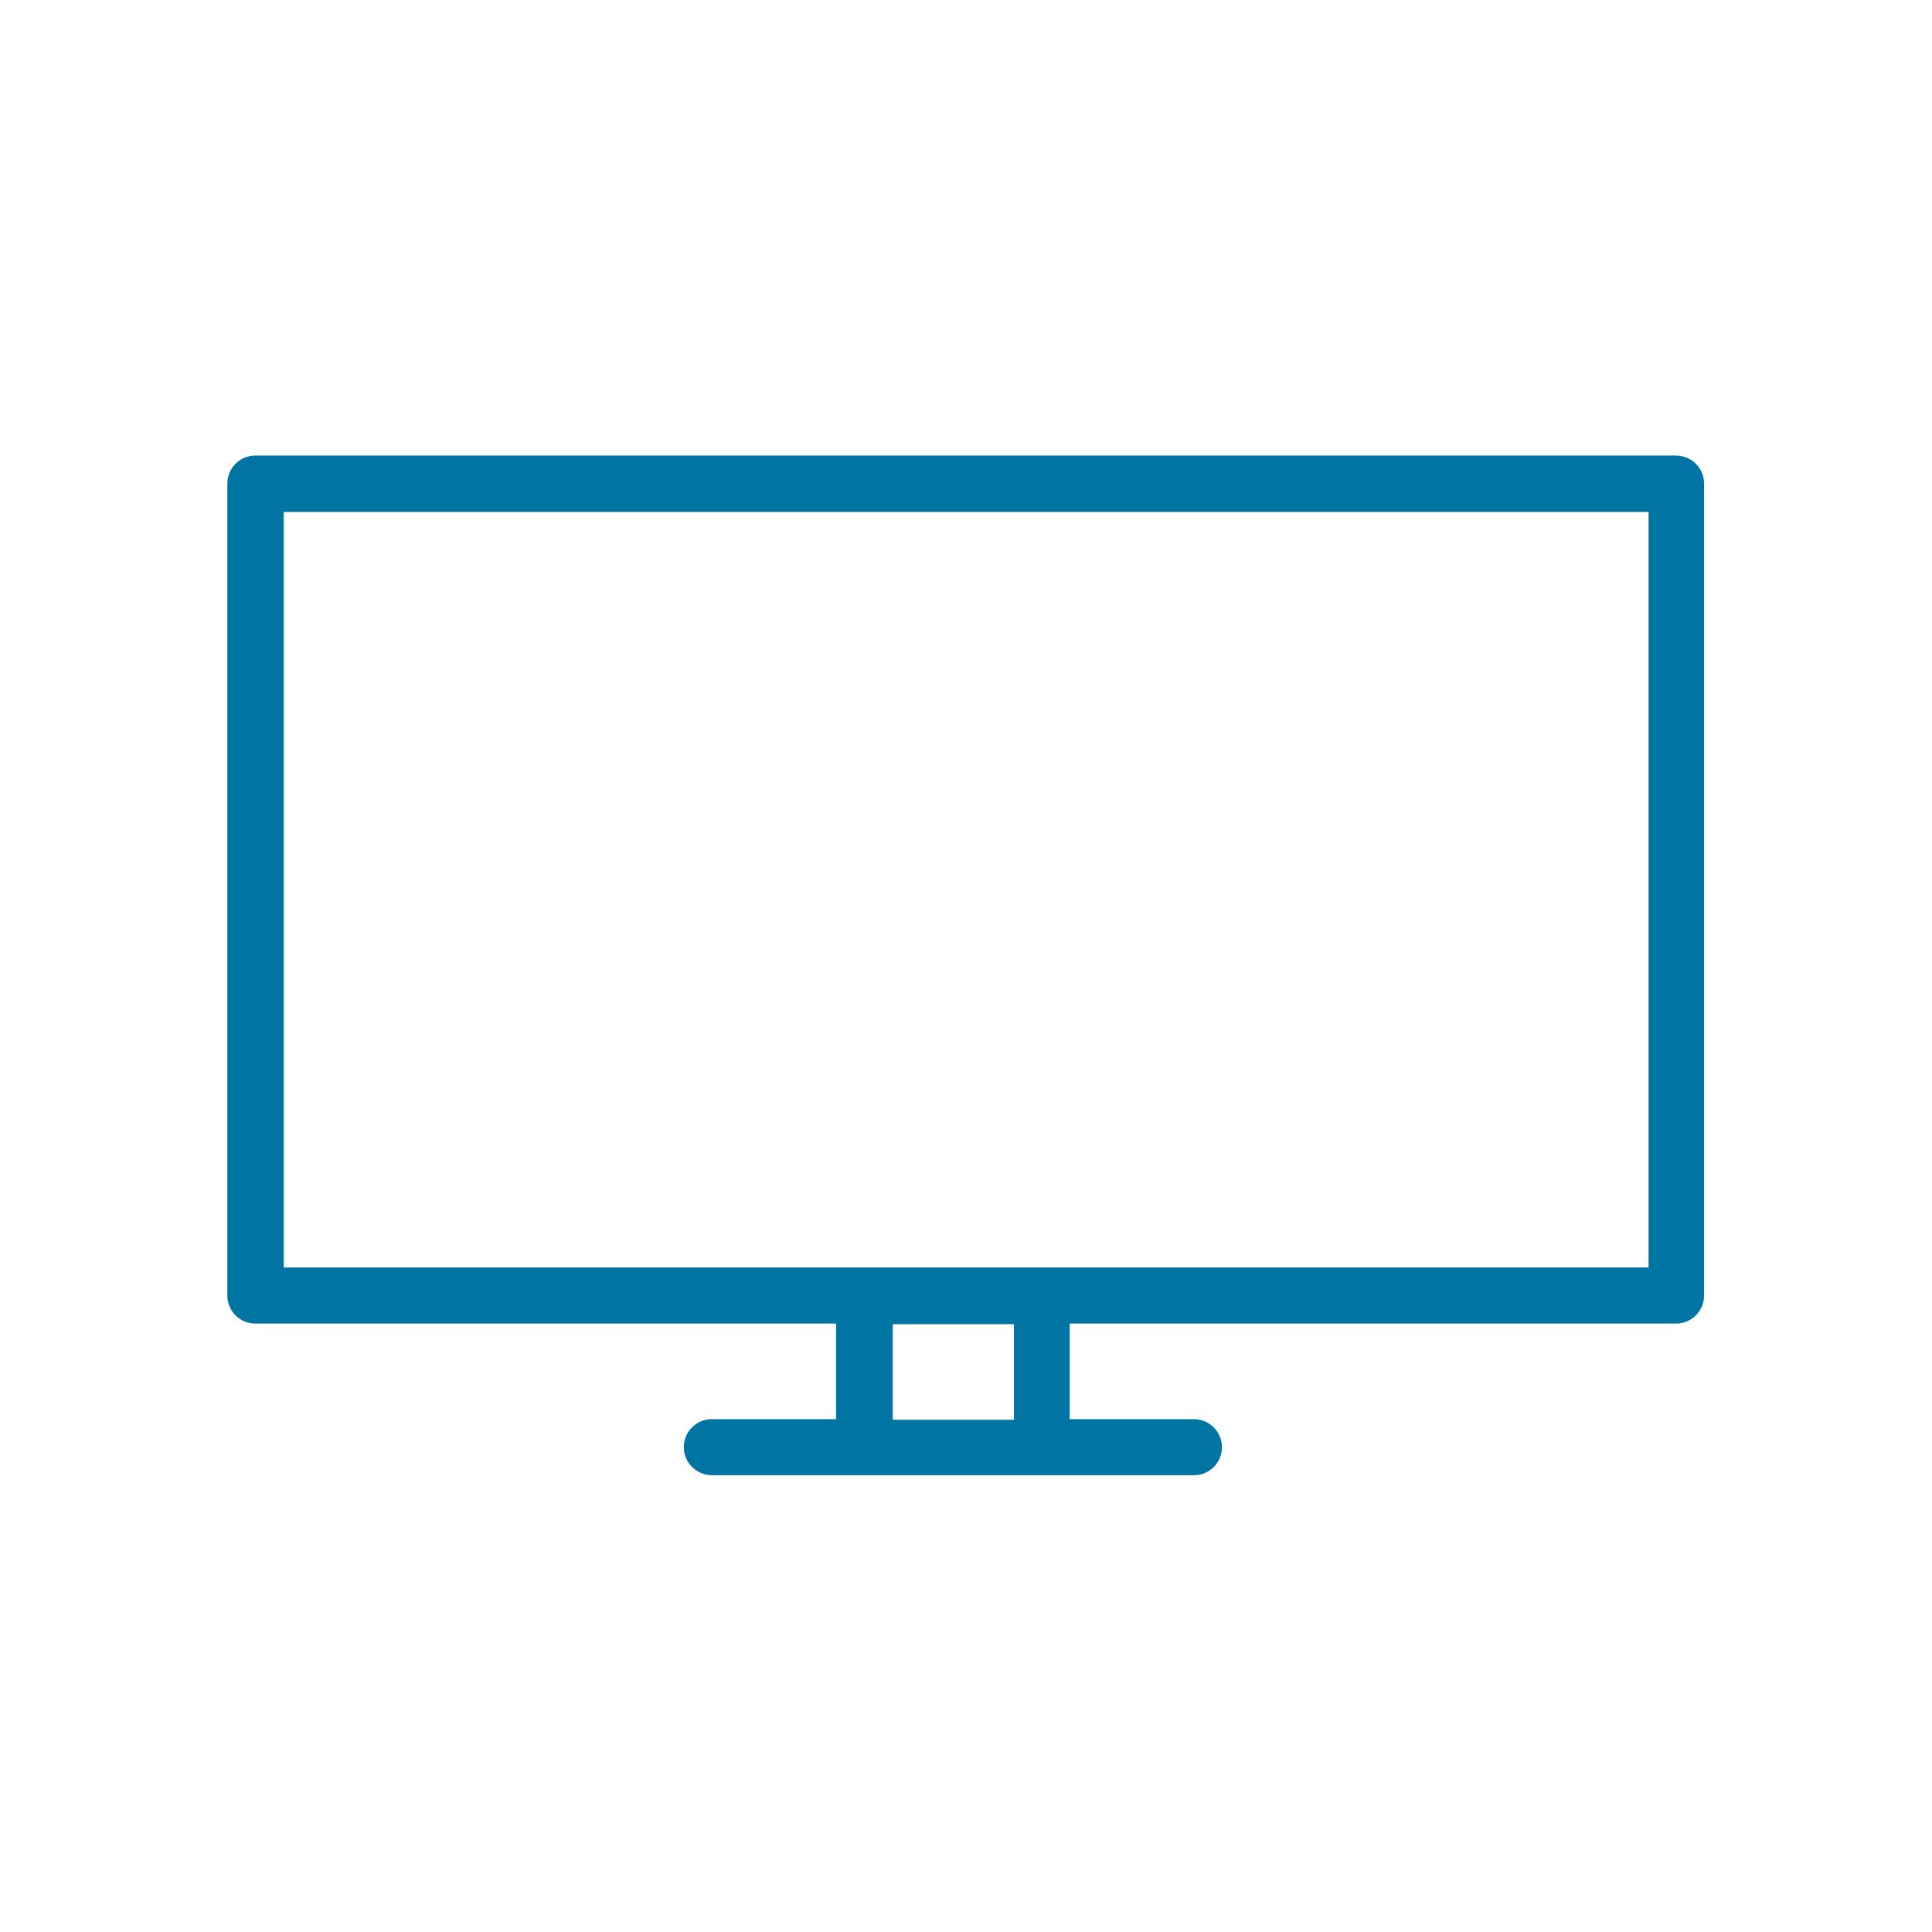 <?xml version="1.0" encoding="UTF-8"?>
<svg id="Layer_1" data-name="Layer 1" xmlns="http://www.w3.org/2000/svg" width="64.08" height="64.08" viewBox="0 0 64.08 64.08">
  <defs>
    <style>
      .cls-1 {
        fill: #0075a3;
      }
    </style>
  </defs>
  <path class="cls-1" d="M55.61,15.11H8.47c-.52,0-.93.42-.93.93v26.93c0,.52.42.93.93.93h19.26v3.17h-4.12c-.52,0-.93.42-.93.93s.42.93.93.93h15.99c.52,0,.93-.42.93-.93s-.42-.93-.93-.93h-4.12v-3.17h20.11c.52,0,.93-.42.93-.93v-26.93c0-.52-.42-.93-.93-.93,0,0,.01,0,.01,0ZM33.63,47.09h-4.02v-3.17h4.02v3.17ZM54.68,42.04H9.41v-25.06h45.27v25.06Z"/>
</svg>
